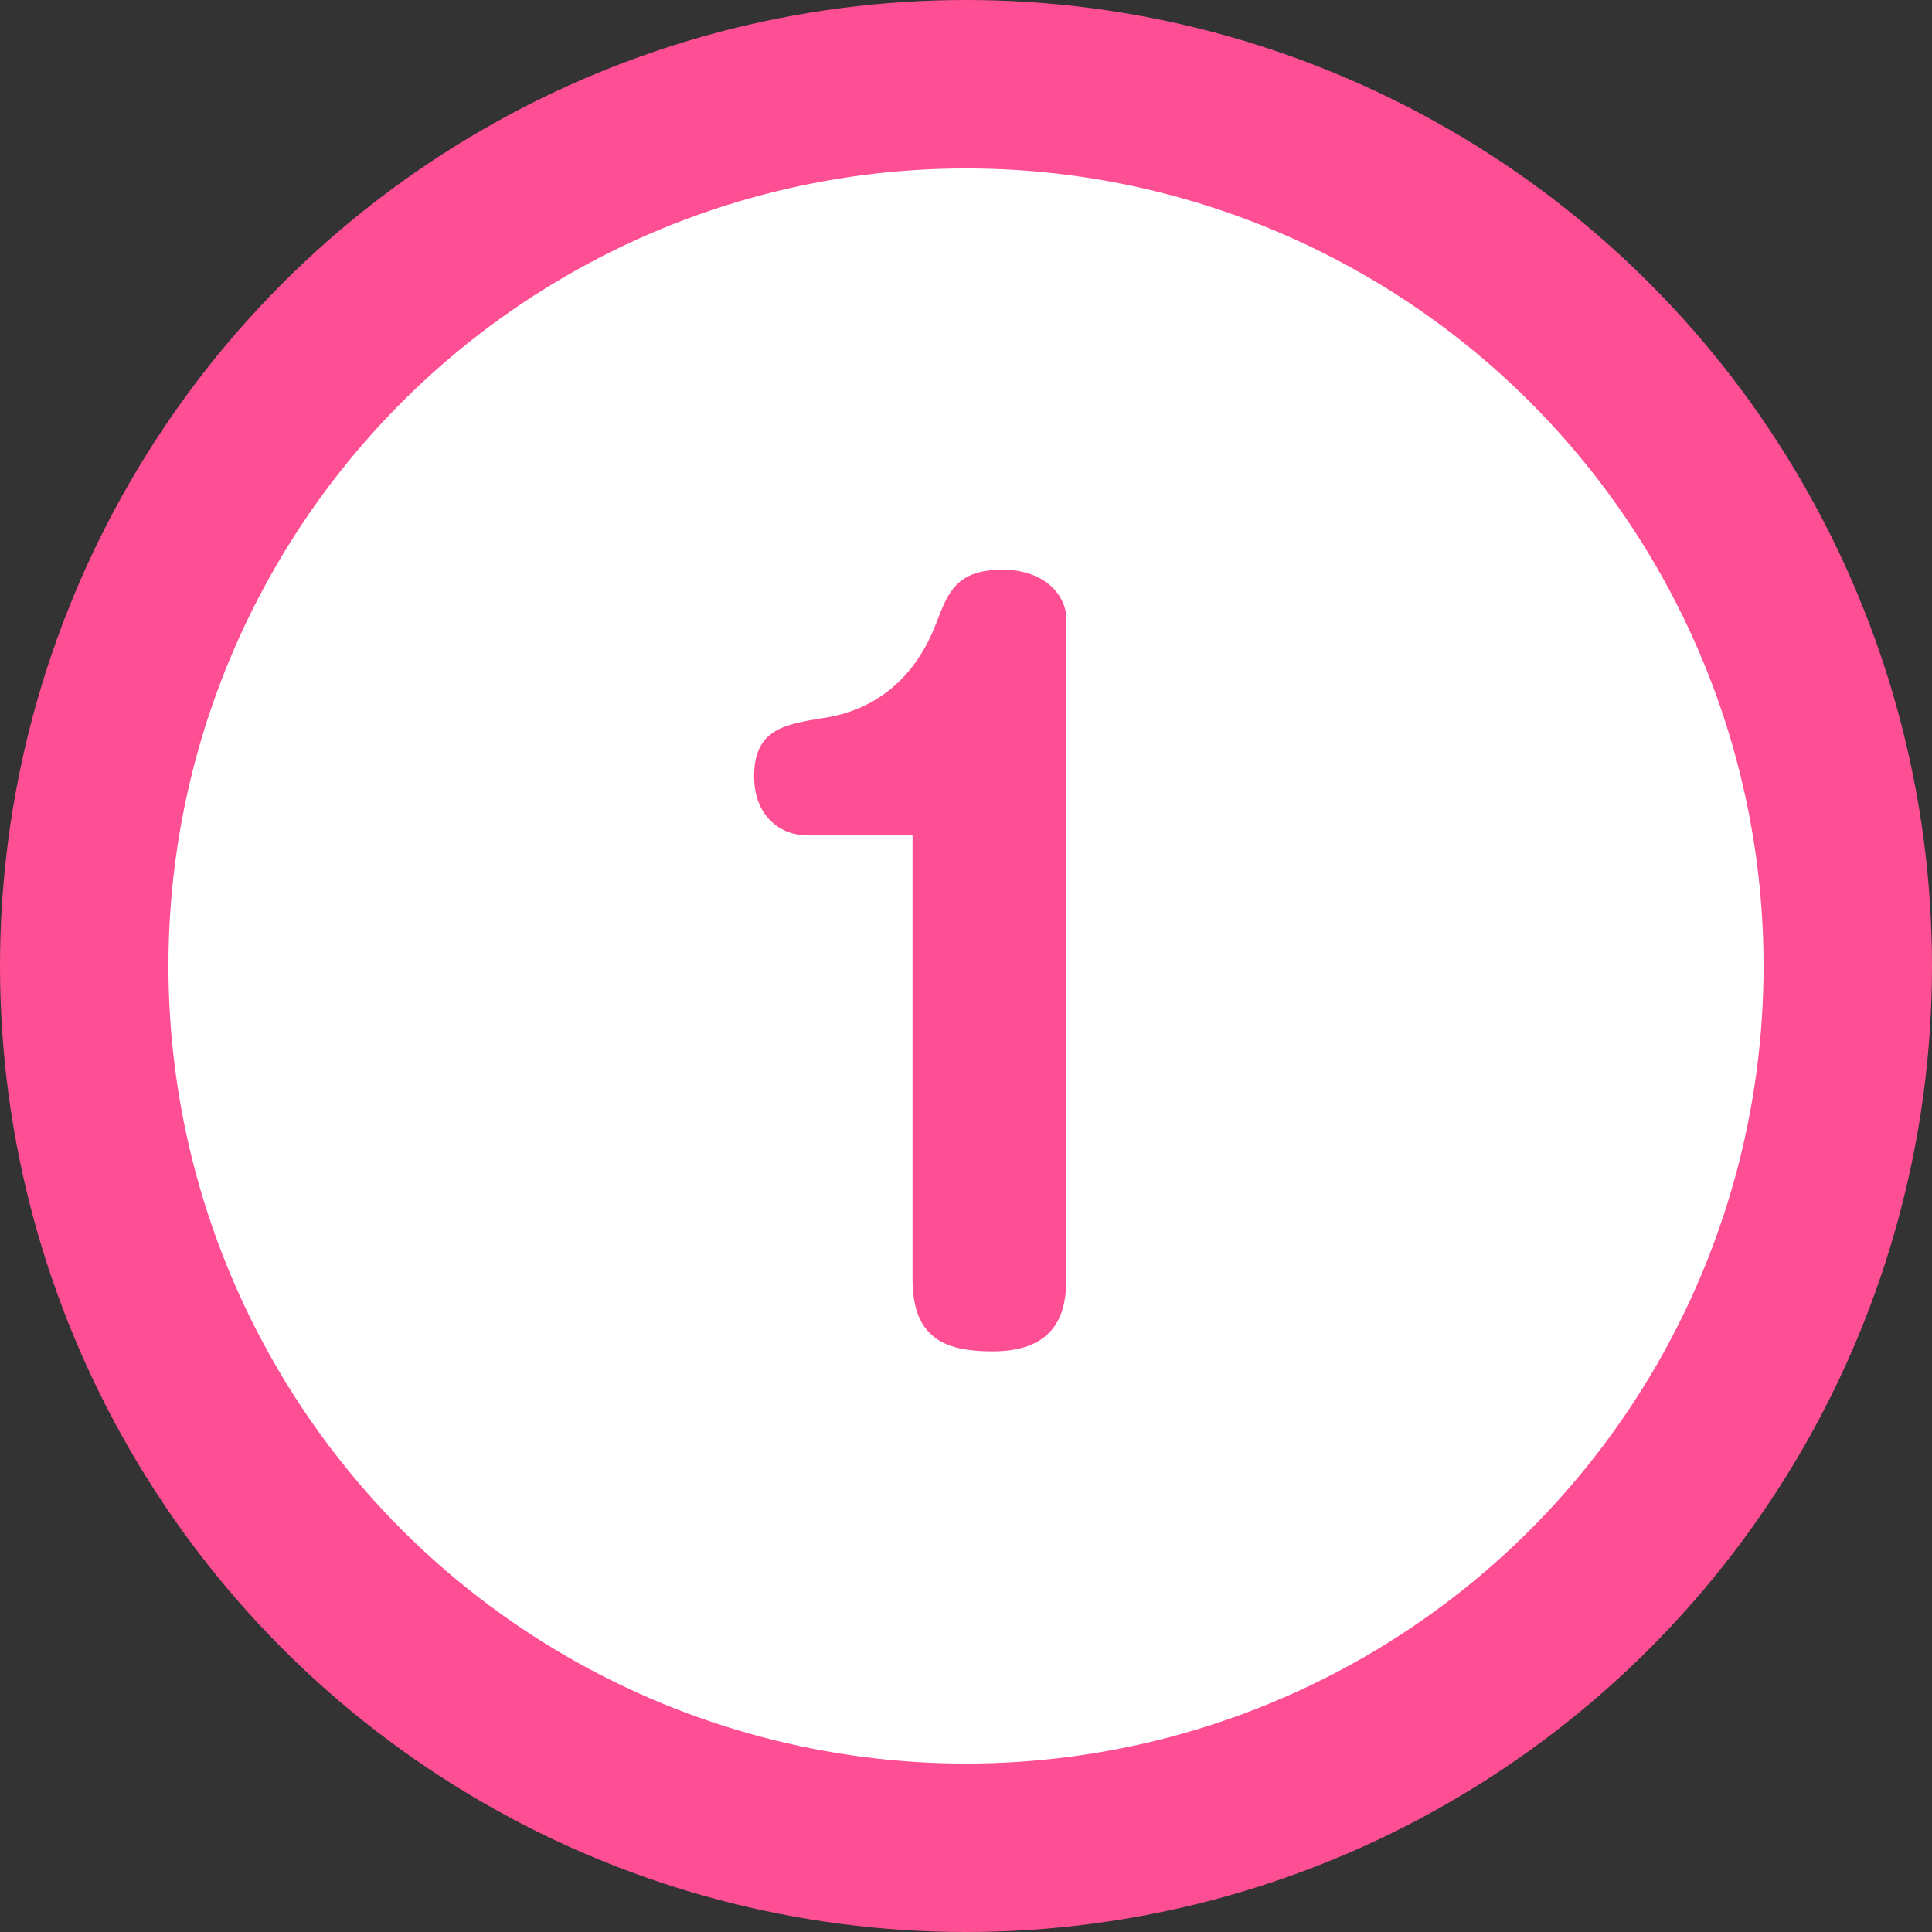 <?xml version="1.0" encoding="UTF-8"?><svg id="_レイヤー_2" xmlns="http://www.w3.org/2000/svg" viewBox="0 0 26.014 26.014"><rect x="0" y="0" width="26.014" height="26.014" fill="#333333" stroke="none"/><g id="_レイアウト"><circle cx="13.007" cy="13.007" r="11.873" fill="#fff" stroke="#ff4f94" stroke-linecap="round" stroke-linejoin="round" stroke-width="2.268"/><path d="M10.864,11.248c-.343,0-.71-.245-.71-.796,0-.637.416-.699.931-.784.245-.037,1.104-.184,1.52-1.274.159-.416.27-.723.895-.723.588,0,.857.367.857.649v8.908c0,.416-.11.968-.992.968-.601,0-1.078-.147-1.078-.968v-5.979h-1.422Z" fill="#ff4f94"/></g></svg>